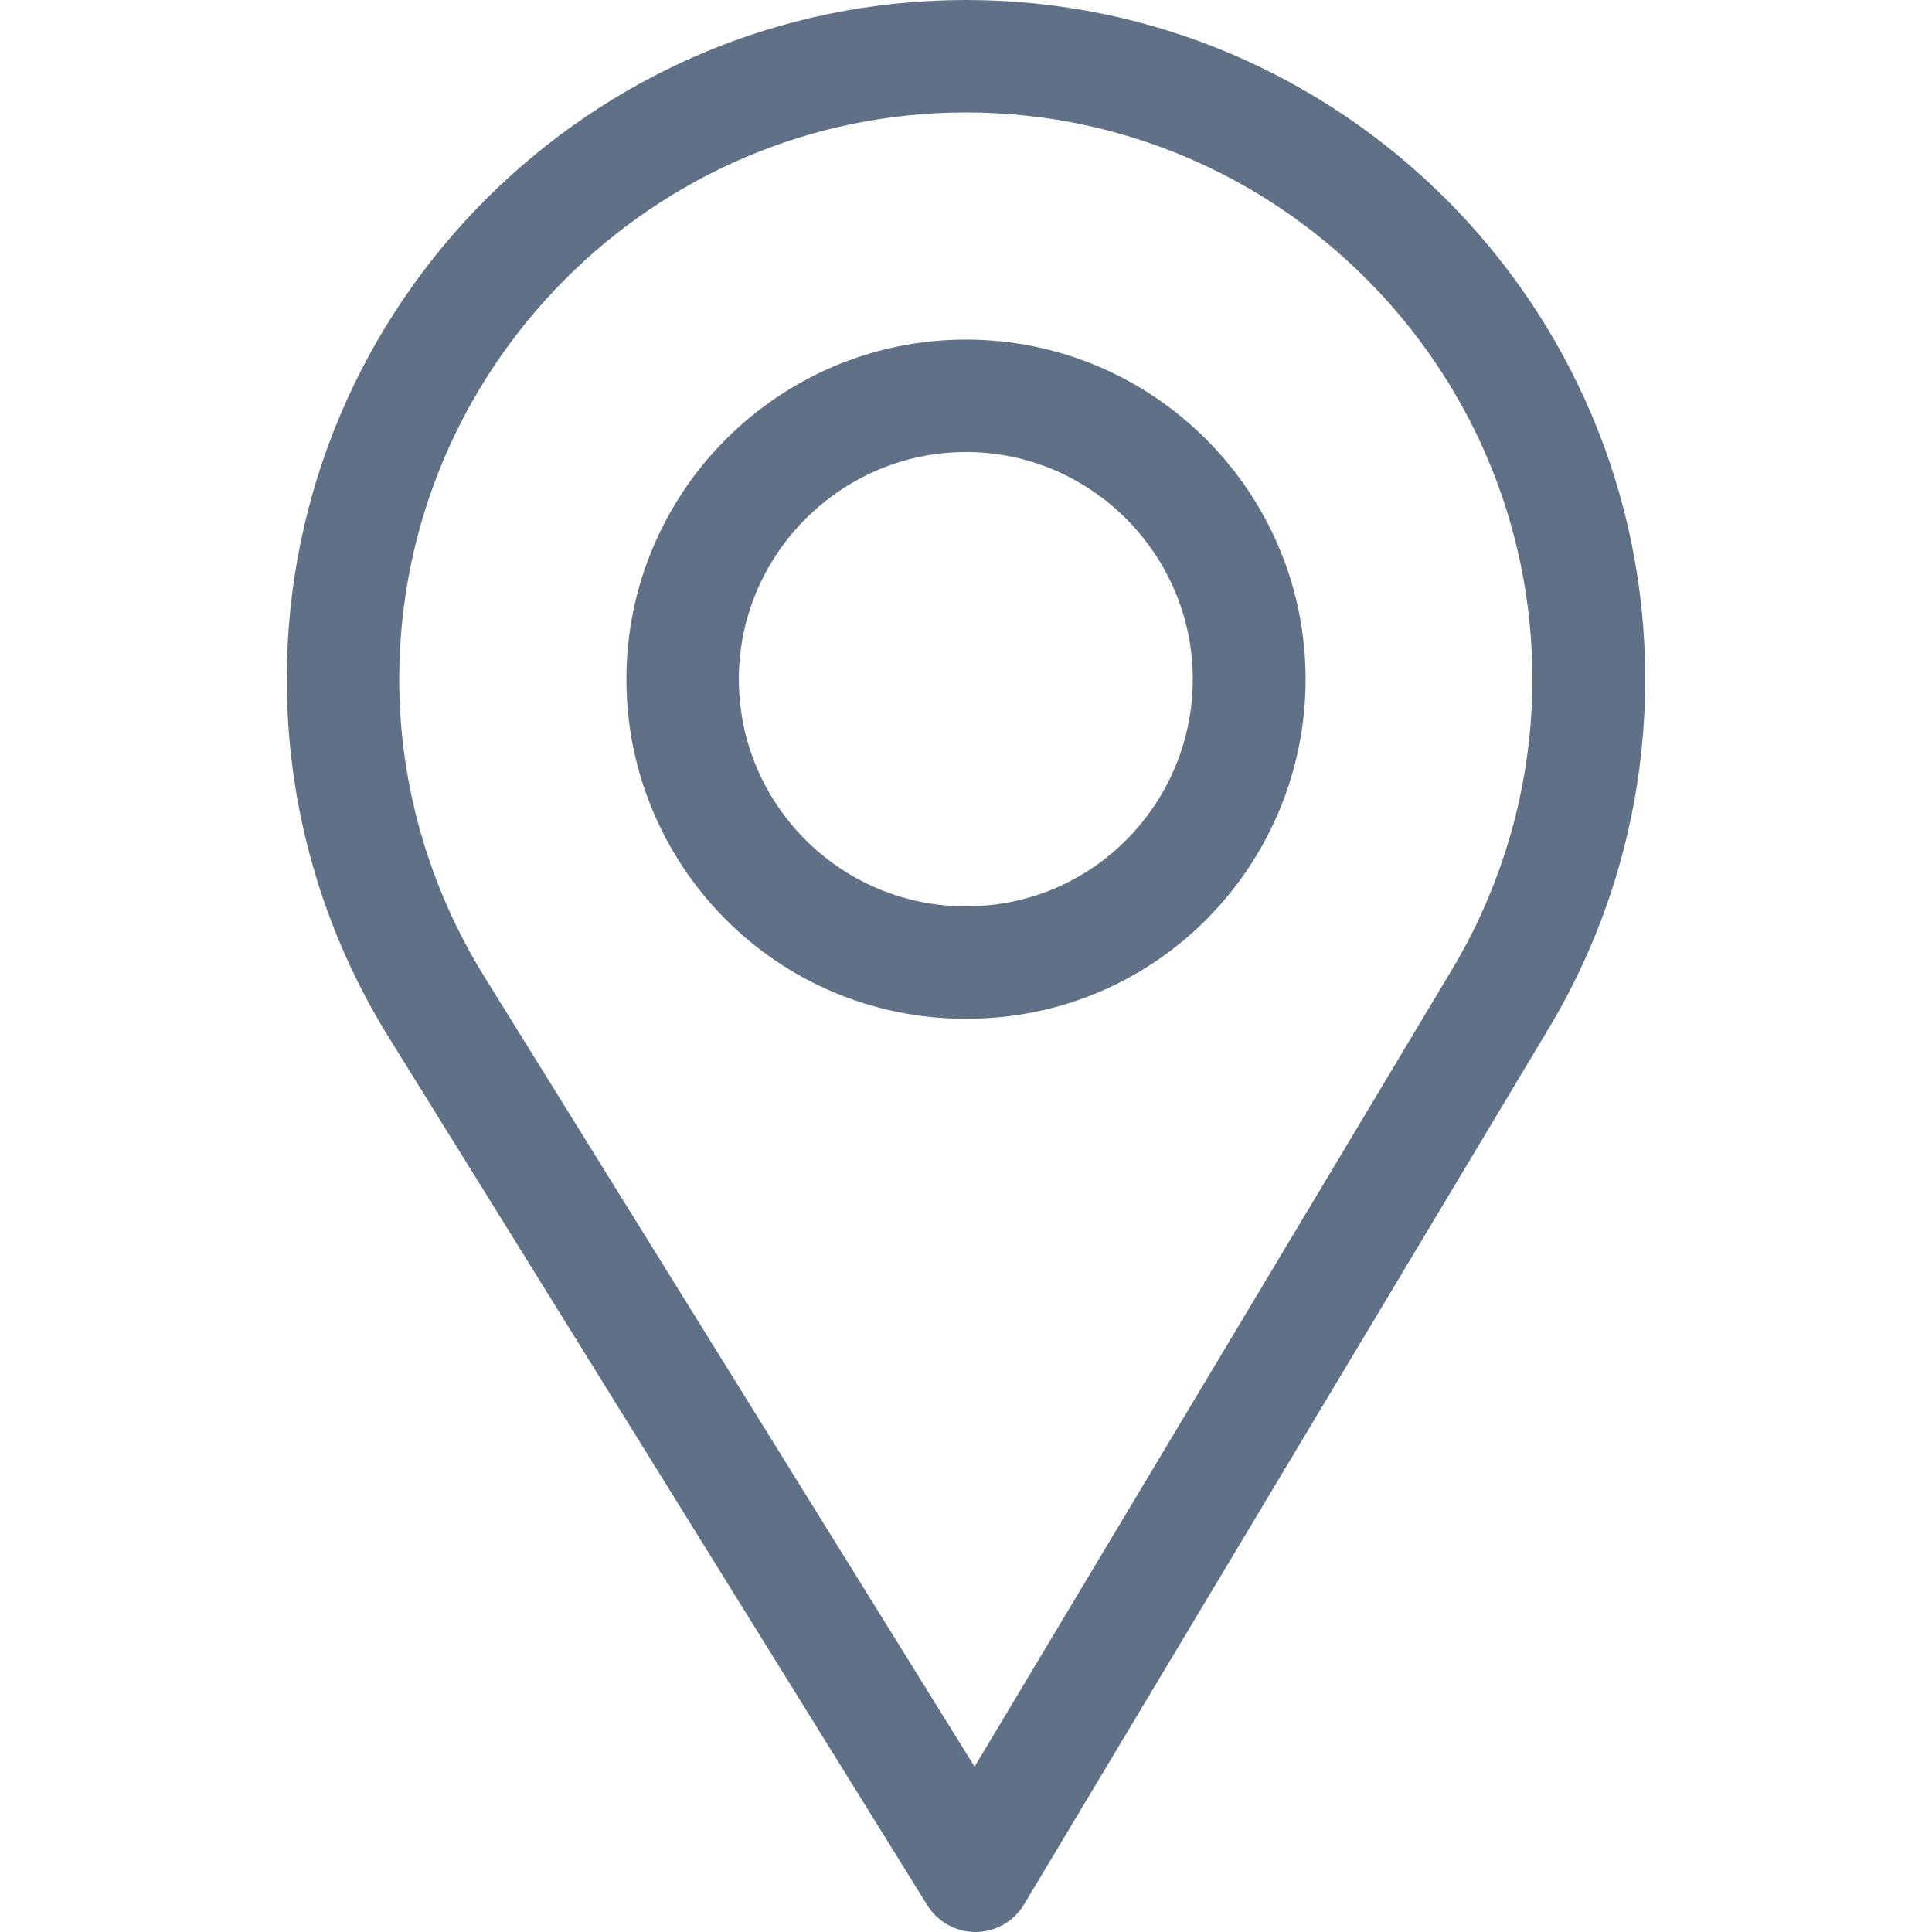 <svg width="45" height="45" viewBox="0 0 45 45" fill="none" xmlns="http://www.w3.org/2000/svg">
<g opacity="0.75">
<path d="M22.5 0C13.777 0 6.68 7.097 6.68 15.82C6.68 18.768 7.496 21.644 9.041 24.139L21.599 44.377C21.84 44.764 22.264 45 22.72 45C22.723 45 22.727 45 22.73 45C23.19 44.996 23.614 44.754 23.851 44.359L36.089 23.926C37.549 21.483 38.32 18.68 38.32 15.82C38.32 7.097 31.223 0 22.5 0ZM33.826 22.572L22.7 41.149L11.282 22.75C9.996 20.673 9.299 18.277 9.299 15.82C9.299 8.551 15.231 2.619 22.5 2.619C29.769 2.619 35.692 8.551 35.692 15.82C35.692 18.204 35.041 20.539 33.826 22.572Z" fill="#2B415F"/>
<path d="M22.5 7.91C18.138 7.91 14.59 11.459 14.59 15.82C14.59 20.154 18.081 23.73 22.5 23.73C26.974 23.73 30.41 20.107 30.41 15.82C30.41 11.459 26.862 7.91 22.5 7.91ZM22.5 21.111C19.577 21.111 17.209 18.735 17.209 15.82C17.209 12.912 19.592 10.529 22.5 10.529C25.408 10.529 27.782 12.912 27.782 15.82C27.782 18.693 25.469 21.111 22.5 21.111Z" fill="#2B415F"/>
</g>
</svg>
